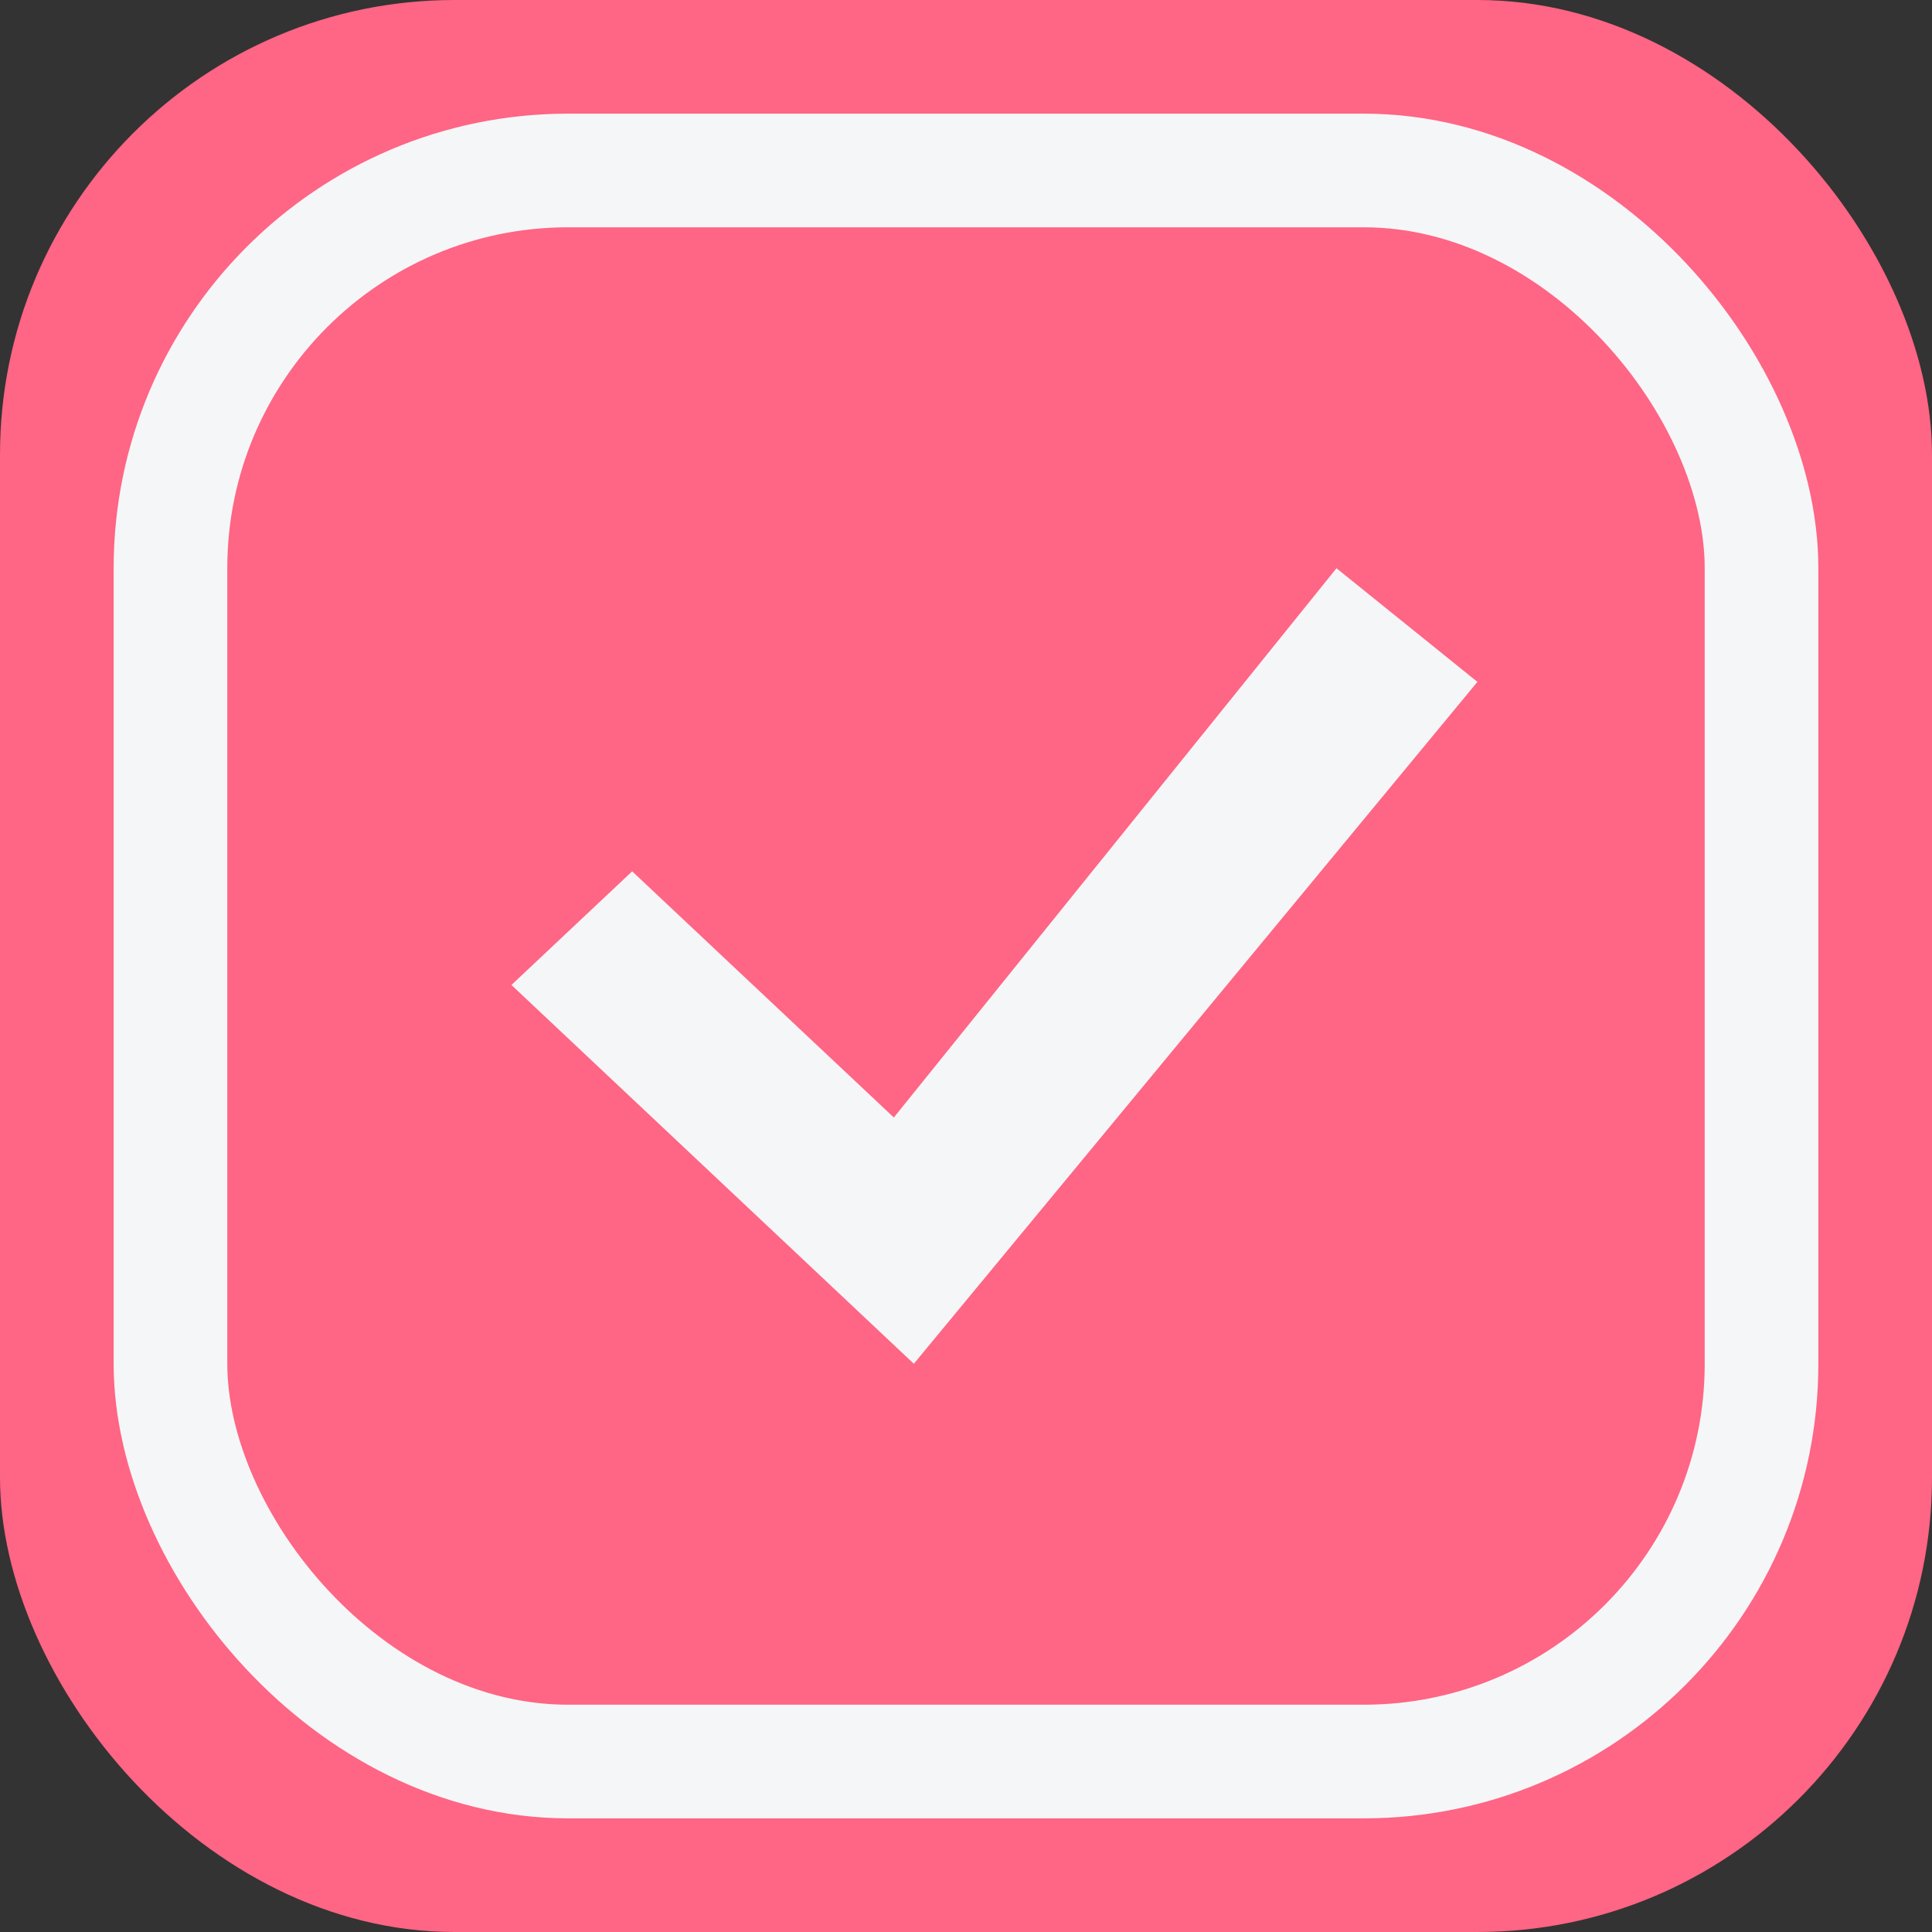 <svg width="34" height="34" viewBox="0 0 34 34" fill="none" xmlns="http://www.w3.org/2000/svg">
<rect x="0" y="0" width="34" height="34" fill="#333333" stroke="none"/>
<rect width="34" height="34" rx="8" fill="#FF6584"/>
<rect x="3" y="3" width="28" height="28" rx="7" fill="#FF6584" stroke="#F5F6F8" stroke-width="2"/>
<path d="M23.52 10L15.73 19.666L11.125 15.334L9 17.334L16.082 24L26 12L23.52 10Z" fill="#F5F6F8"/>
</svg>
